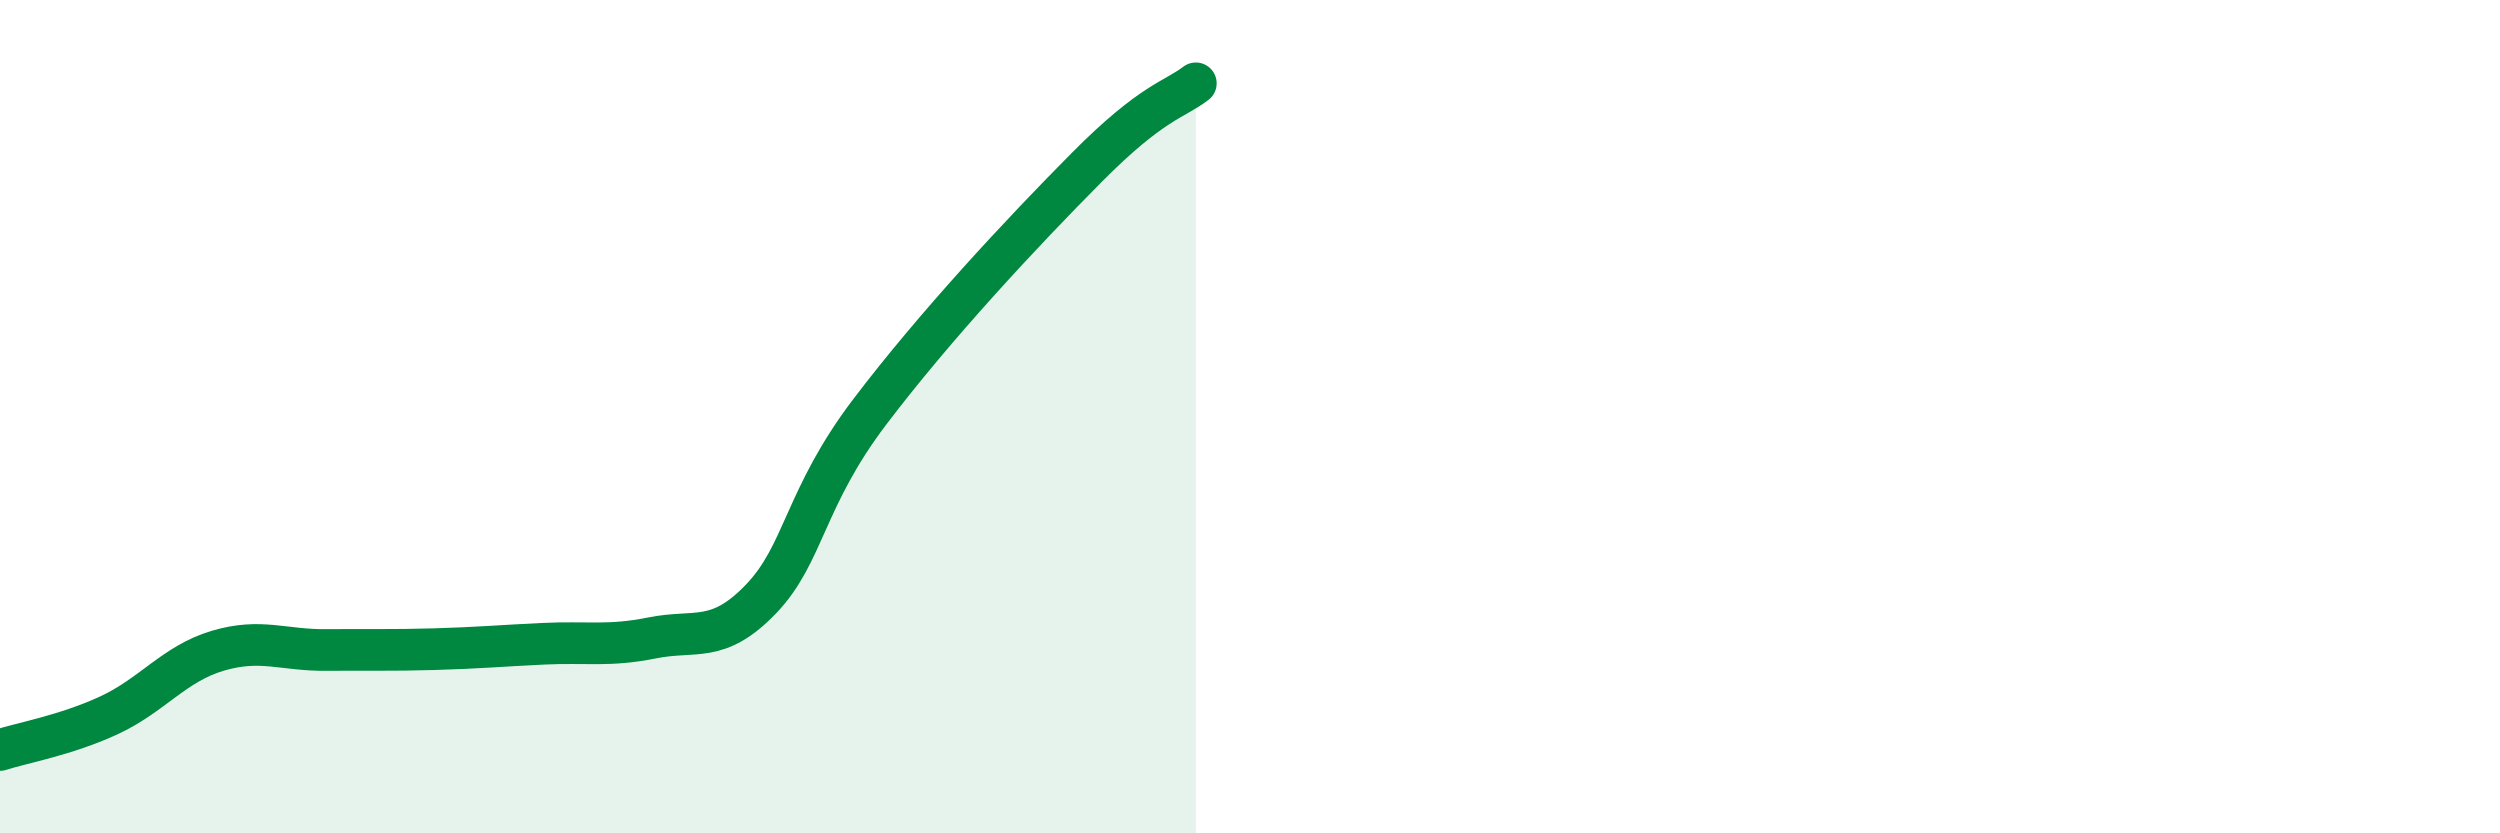 
    <svg width="60" height="20" viewBox="0 0 60 20" xmlns="http://www.w3.org/2000/svg">
      <path
        d="M 0,18 C 0.52,17.83 1.57,17.65 2.61,17.17 C 3.65,16.69 4.18,15.93 5.22,15.62 C 6.26,15.31 6.79,15.61 7.83,15.6 C 8.87,15.59 9.39,15.61 10.43,15.58 C 11.47,15.55 12,15.5 13.04,15.45 C 14.08,15.4 14.61,15.52 15.65,15.31 C 16.69,15.1 17.22,15.46 18.26,14.38 C 19.3,13.3 19.3,11.96 20.87,9.89 C 22.44,7.82 24.52,5.59 26.09,4.01 C 27.66,2.43 28.18,2.4 28.7,2L28.7 20L0 20Z"
        fill="#008740"
        opacity="0.1"
        stroke-linecap="round"
        stroke-linejoin="round"
      />
      <path
        d="M 0,18 C 0.52,17.83 1.57,17.65 2.61,17.17 C 3.65,16.69 4.18,15.93 5.22,15.62 C 6.26,15.31 6.79,15.61 7.83,15.6 C 8.87,15.59 9.39,15.61 10.43,15.58 C 11.47,15.55 12,15.5 13.04,15.45 C 14.08,15.4 14.61,15.52 15.65,15.31 C 16.69,15.1 17.22,15.46 18.26,14.38 C 19.3,13.3 19.3,11.96 20.87,9.89 C 22.44,7.82 24.52,5.59 26.09,4.01 C 27.66,2.43 28.18,2.4 28.7,2"
        stroke="#008740"
        stroke-width="1"
        fill="none"
        stroke-linecap="round"
        stroke-linejoin="round"
      />
    </svg>
  